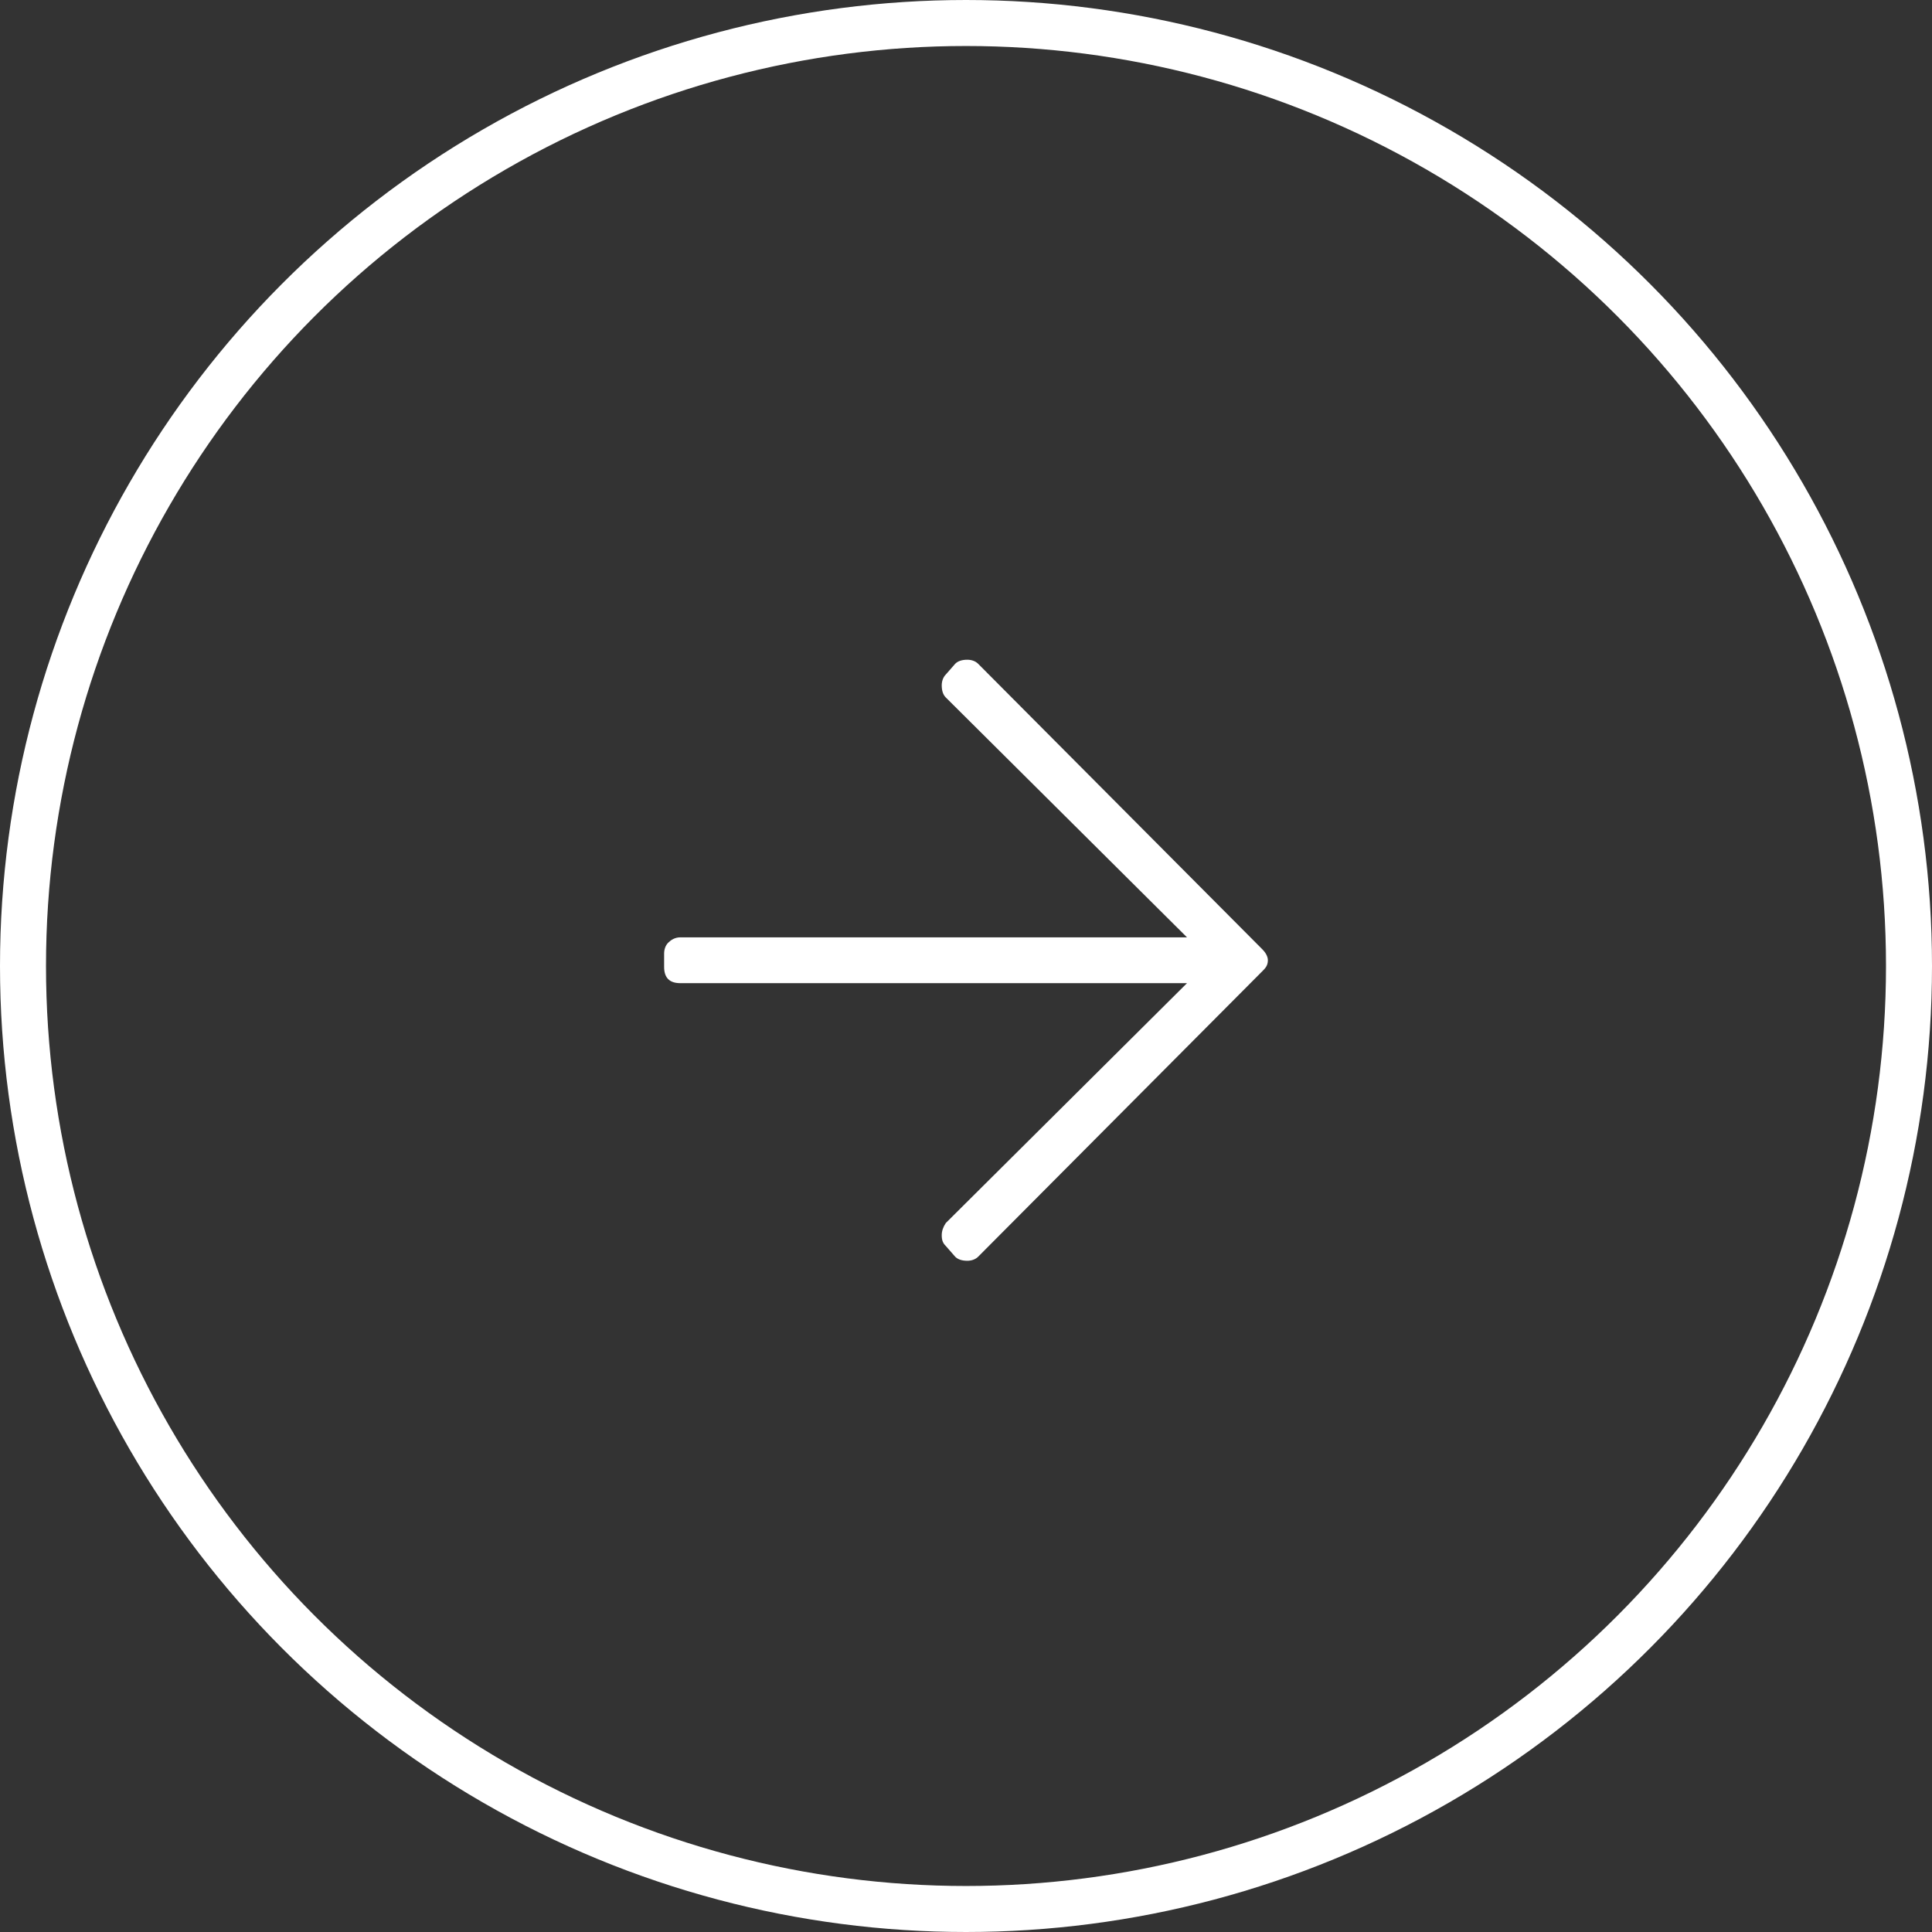 <svg width="84" height="84" viewBox="0 0 84 84" fill="none" xmlns="http://www.w3.org/2000/svg">
<rect x="0" y="0" width="84" height="84" fill="#333333" stroke="none"/>
<circle cx="42" cy="42" r="41" stroke="white" stroke-width="2"/>
<path d="M41.531 28.859C41.648 28.742 41.824 28.684 42.059 28.684C42.234 28.684 42.41 28.742 42.527 28.859L54.891 41.281C55.008 41.398 55.125 41.574 55.125 41.75C55.125 41.984 55.008 42.102 54.891 42.219L42.527 54.641C42.41 54.758 42.234 54.816 42.059 54.816C41.824 54.816 41.648 54.758 41.531 54.641L41.121 54.172C41.004 54.055 40.945 53.938 40.945 53.703C40.945 53.527 41.004 53.352 41.121 53.176L51.609 42.746H29.578C29.344 42.746 29.168 42.688 29.051 42.57C28.934 42.453 28.875 42.277 28.875 42.043V41.457C28.875 41.281 28.934 41.105 29.051 40.988C29.168 40.871 29.344 40.754 29.578 40.754H51.609L41.121 30.324C41.004 30.207 40.945 30.031 40.945 29.797C40.945 29.621 41.004 29.445 41.121 29.328L41.531 28.859Z" fill="white"/>
</svg>
